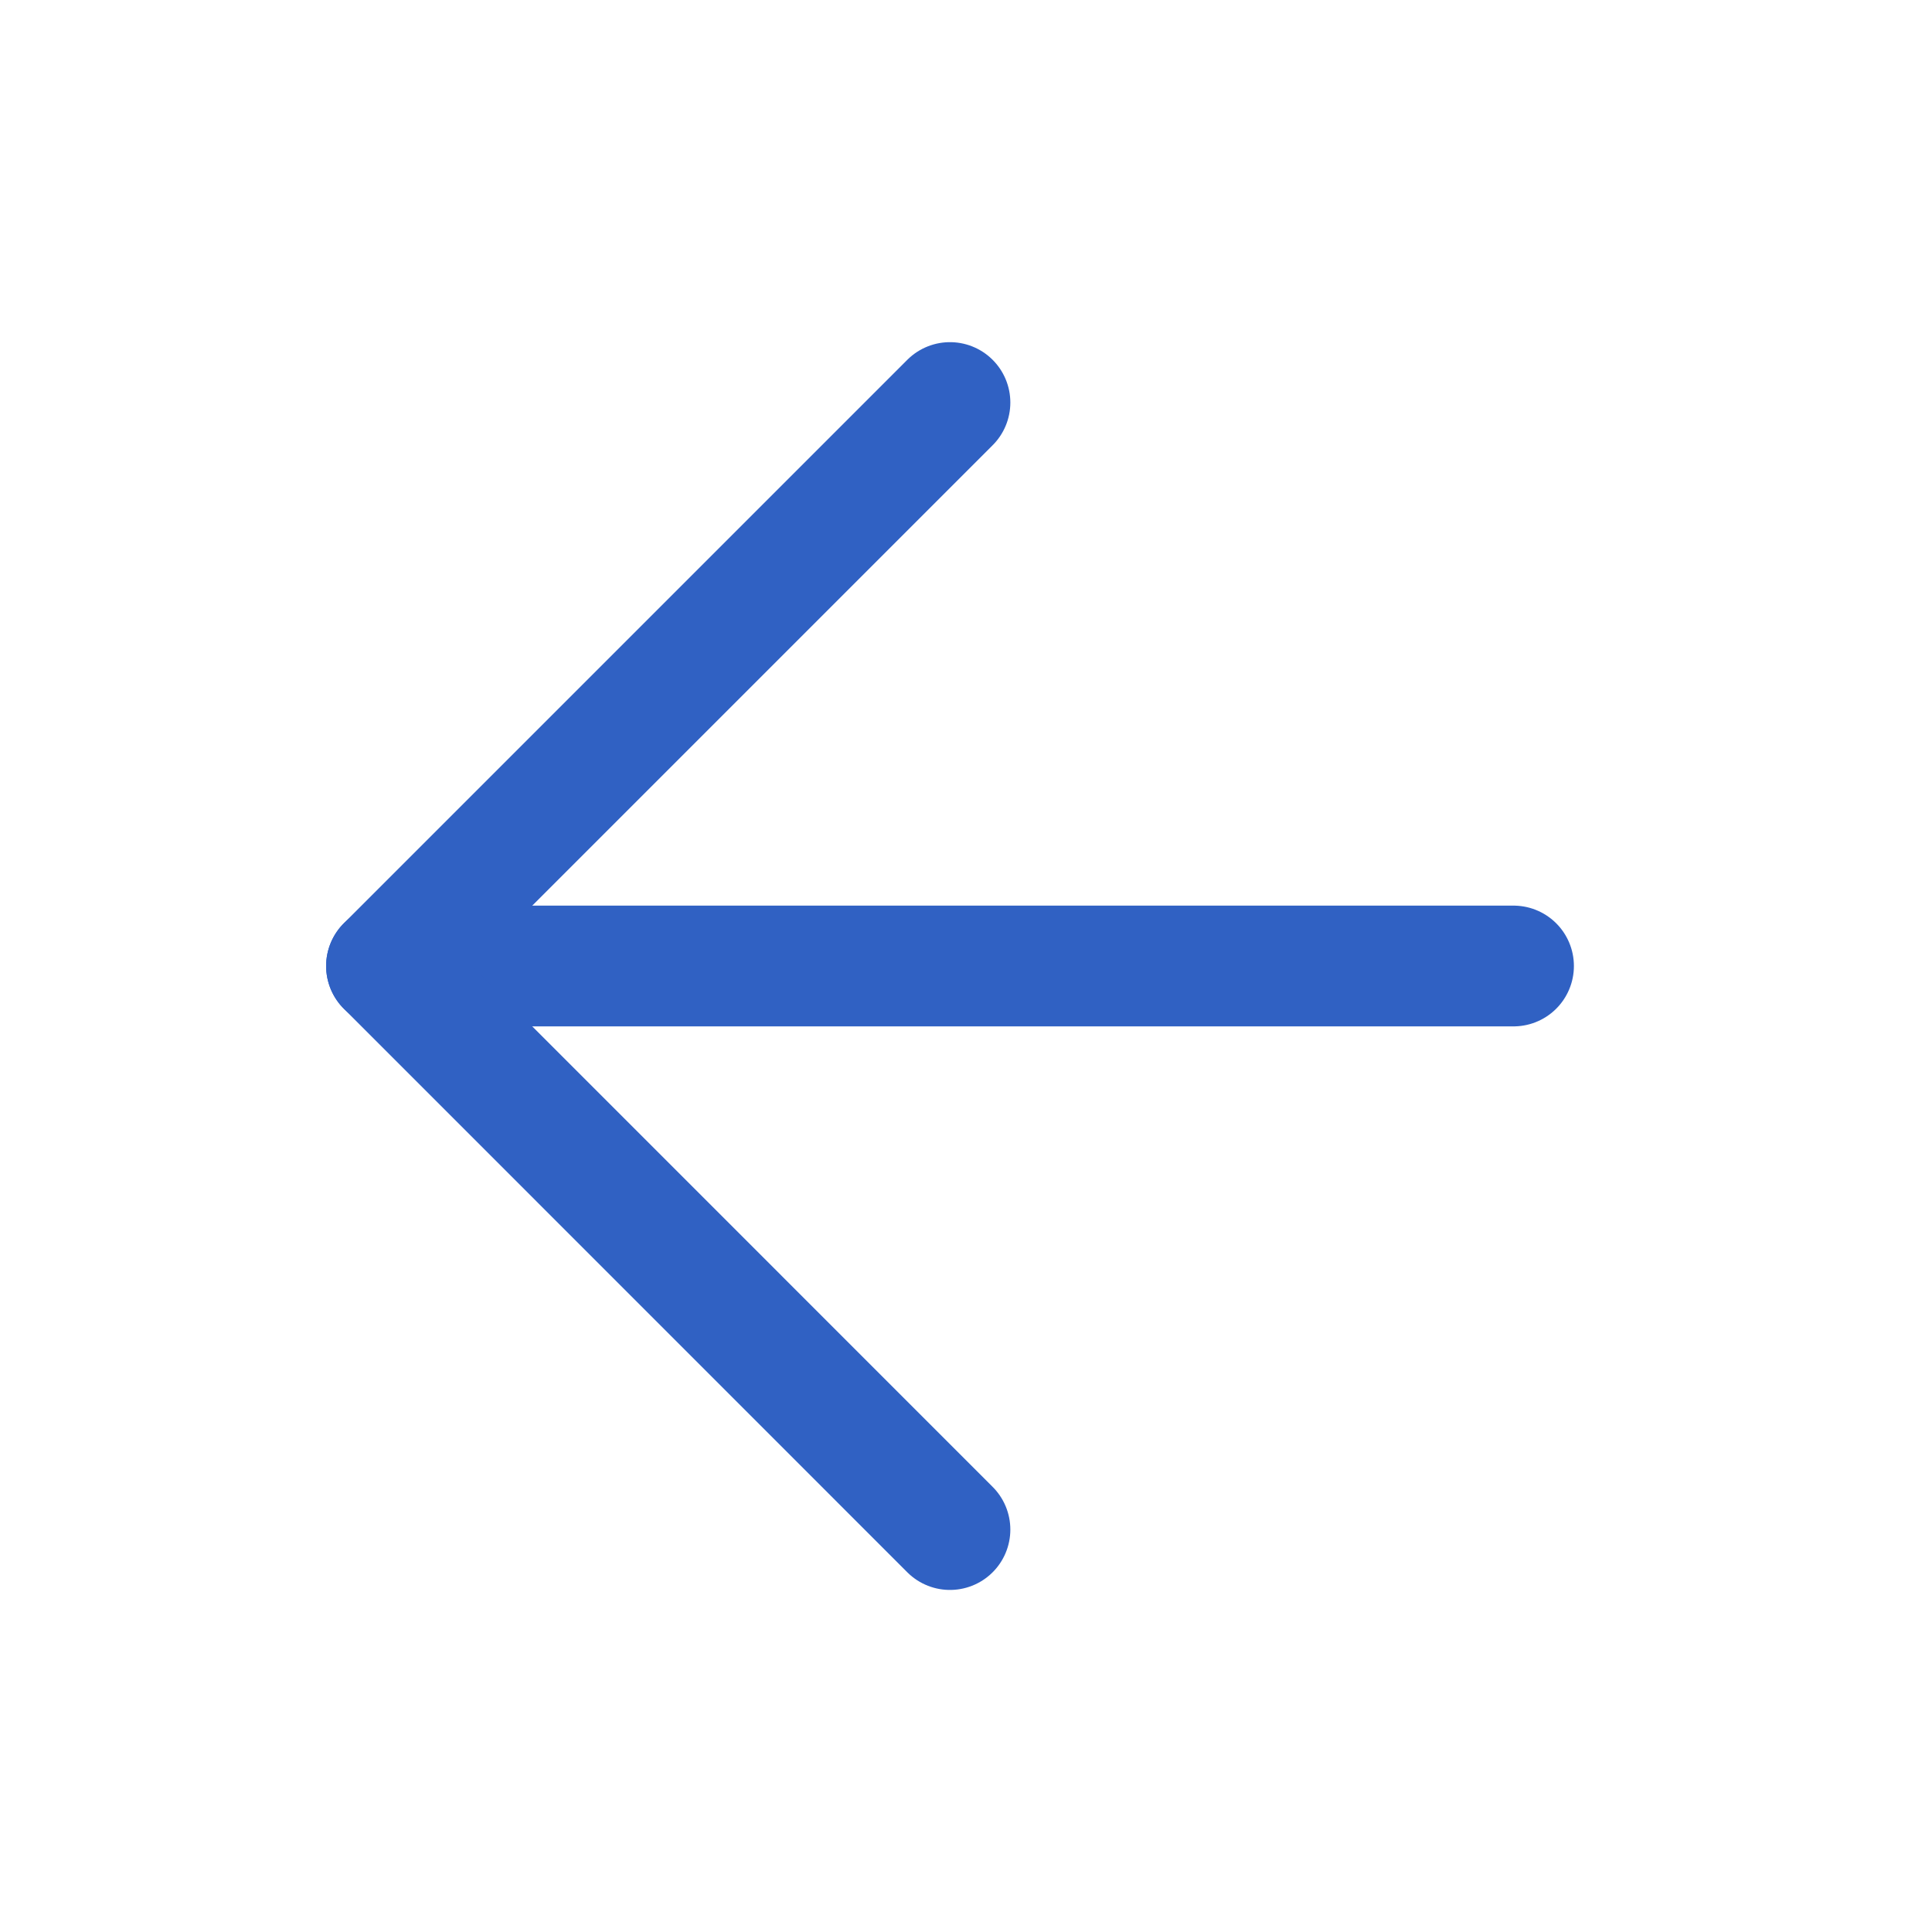 <svg width="20" height="20" viewBox="0 0 20 20" fill="none" xmlns="http://www.w3.org/2000/svg">
<g id="Icons">
<path id="Vector" d="M15.668 10H4.001" stroke="#3061C3" stroke-width="1.25" stroke-linecap="round" stroke-linejoin="round"/>
<path id="Vector_2" d="M9.834 15.834L4.001 10L9.834 4.167" stroke="#3061C3" stroke-width="1.25" stroke-linecap="round" stroke-linejoin="round"/>
</g>
</svg>
